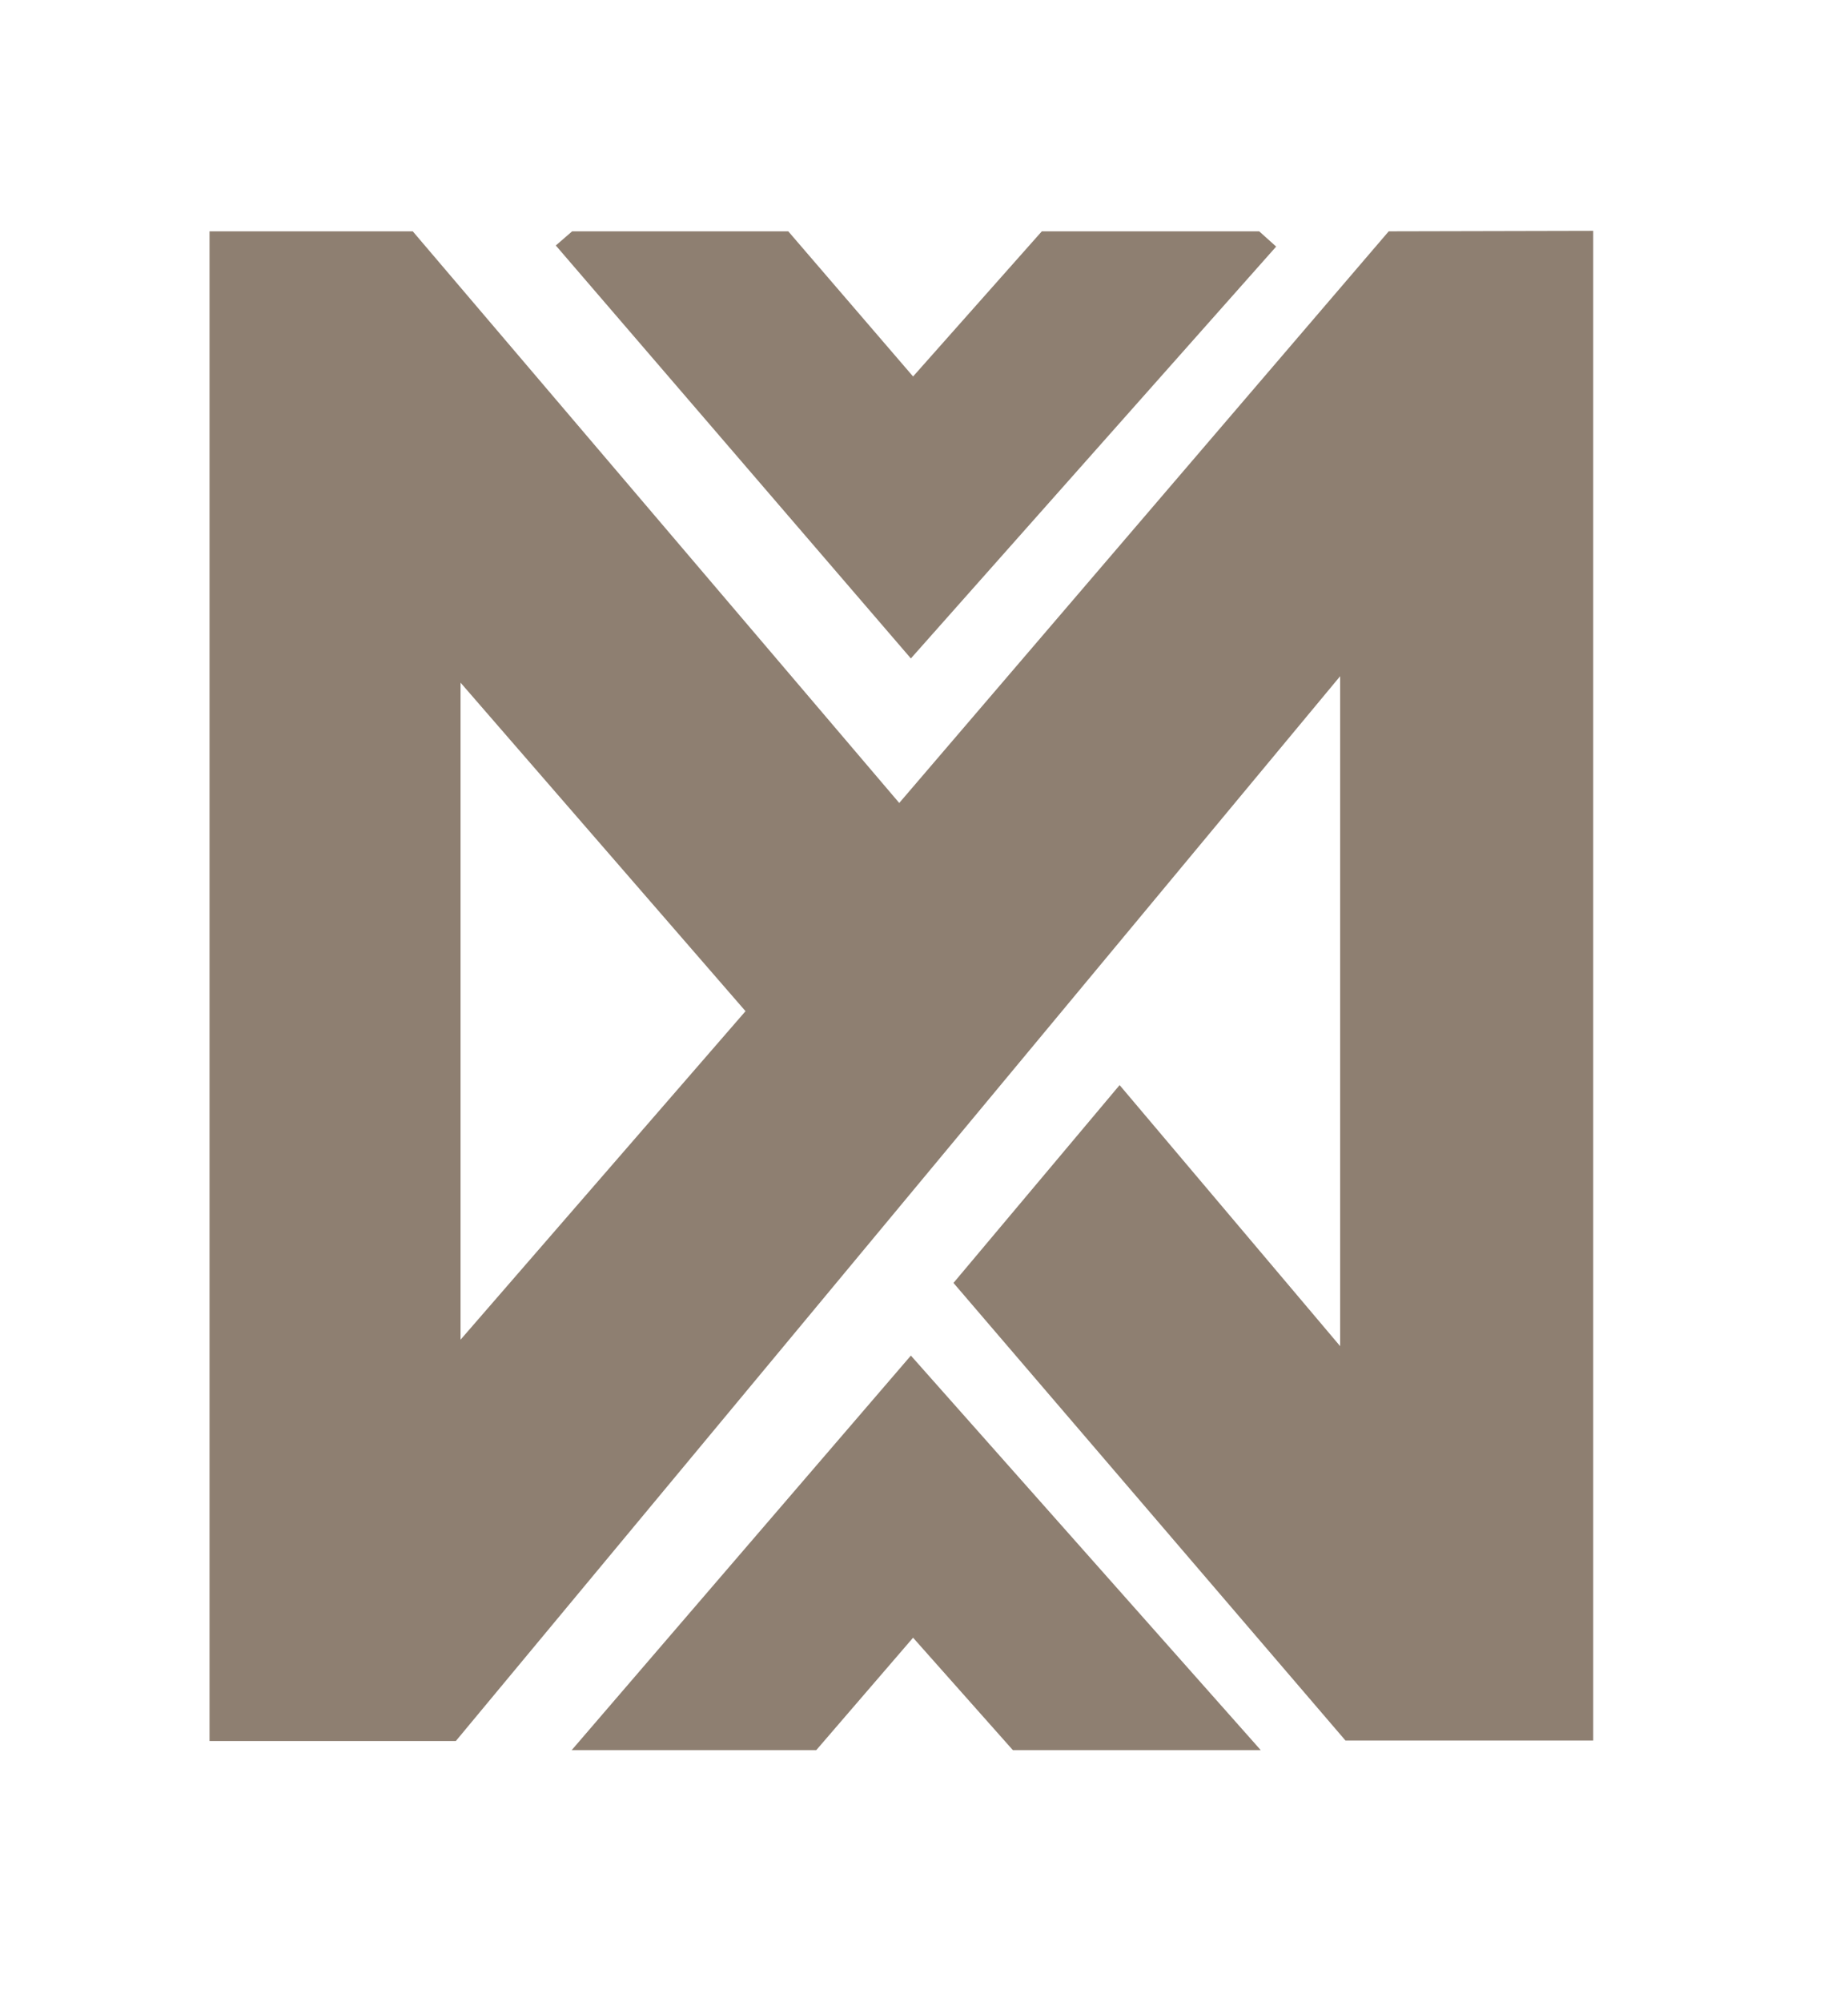 <svg id="b49a8c4b-c64d-463e-9b47-8c414848cce1" data-name="Ebene 1" xmlns="http://www.w3.org/2000/svg" viewBox="0 0 117.57 127.32"><defs><style>.a0684c6d-5226-4a70-a30a-03154a10307d{fill:#8e7f71;}</style></defs><polygon class="a0684c6d-5226-4a70-a30a-03154a10307d" points="36.37 111.29 51.93 111.29 58.09 104.14 64.44 111.29 80.21 111.29 57.95 86.2 36.37 111.29"/><polygon class="a0684c6d-5226-4a70-a30a-03154a10307d" points="66.28 14.71 58.09 23.94 50.15 14.71 36.4 14.71 35.36 15.61 57.95 41.87 81.19 15.68 80.11 14.71 66.28 14.71"/><path class="a0684c6d-5226-4a70-a30a-03154a10307d" d="M29.3,43.41,47.43,64.3,29.3,85.19Zm59.05-28.7L57.21,51.06,26.26,14.71H13.33v96H29L85.26,43V85.6L71.23,69,60.66,81.58l24.94,29.1h15.76v-96Z"/></svg>
